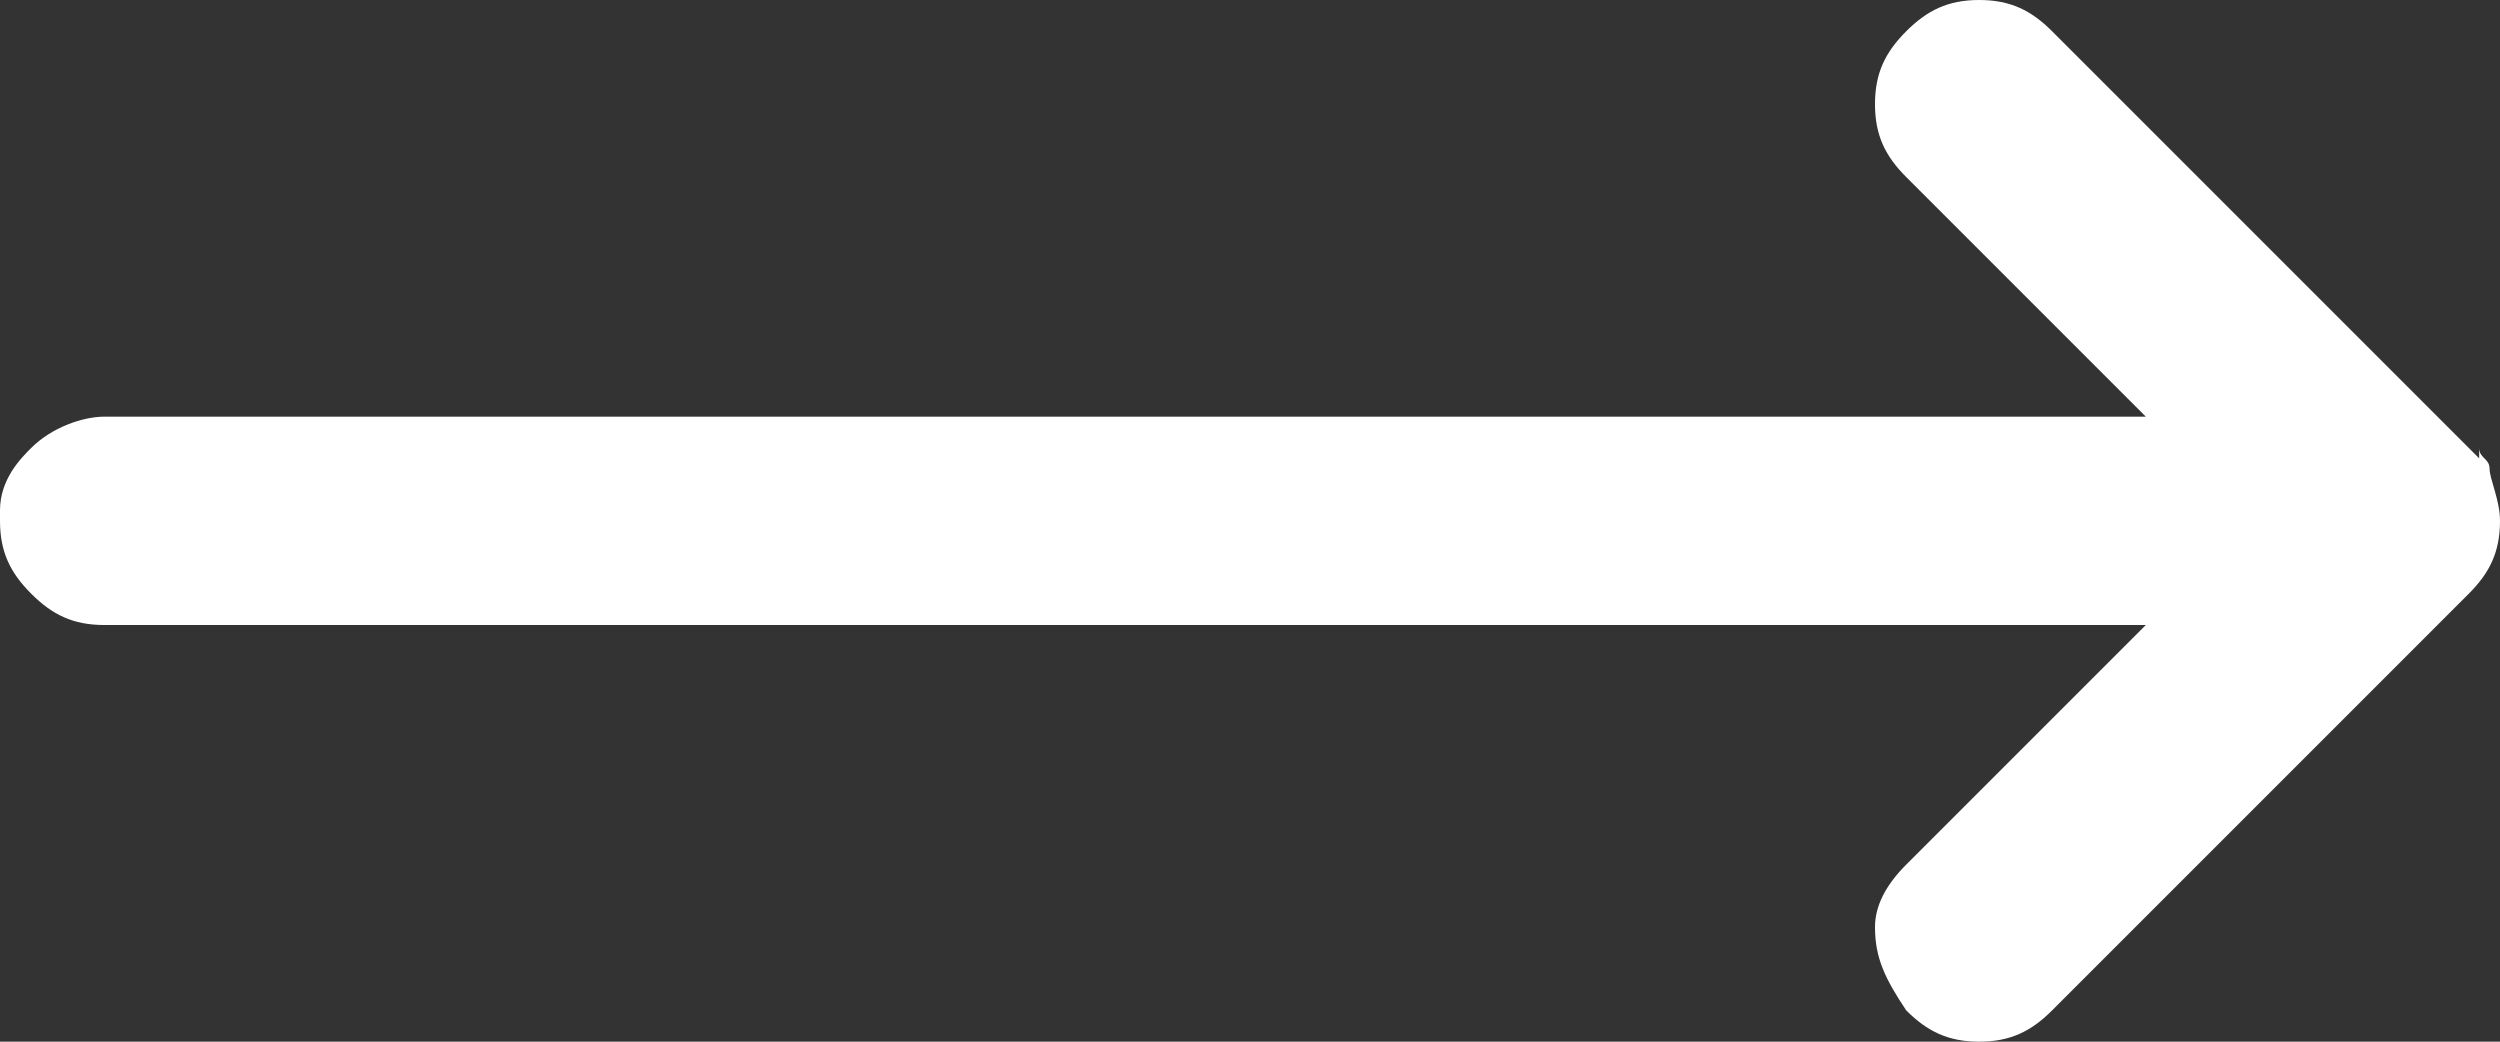 <?xml version="1.0" encoding="utf-8"?>
<!-- Generator: Adobe Illustrator 26.4.1, SVG Export Plug-In . SVG Version: 6.00 Build 0)  -->
<svg version="1.1" id="Layer_1" xmlns="http://www.w3.org/2000/svg" xmlns:xlink="http://www.w3.org/1999/xlink" x="0px" y="0px"
	 width="24px" height="10px" viewBox="0 0 24 10" style="enable-background:new 0 0 24 10;" xml:space="preserve">
<rect x="0" y="0" width="24" height="10" fill="#333333" stroke="none"/>
<style type="text/css">
	.st0{fill:#FFFFFF;}
</style>
<g>
	<path class="st0" d="M18.3,9.7C18.1,9.4,18,9.2,18,8.9c0-0.2,0.1-0.4,0.3-0.6L20.6,6H1C0.7,6,0.5,5.9,0.3,5.7C0.1,5.5,0,5.3,0,5
		l0-0.1c0-0.3,0.2-0.5,0.3-0.6C0.5,4.1,0.8,4,1,4h19.6l-2.3-2.3C18.1,1.5,18,1.3,18,1s0.1-0.5,0.3-0.7C18.5,0.1,18.7,0,19,0
		c0.3,0,0.5,0.1,0.7,0.3l4,4l0.1,0.1l0,0V4.3c0,0.1,0.1,0.1,0.1,0.2S24,4.8,24,5l0,0v0.1V5c0,0.3-0.1,0.5-0.3,0.7l-4,4
		C19.5,9.9,19.3,10,19,10C18.7,10,18.5,9.9,18.3,9.7L18.3,9.7z"/>
</g>
</svg>
